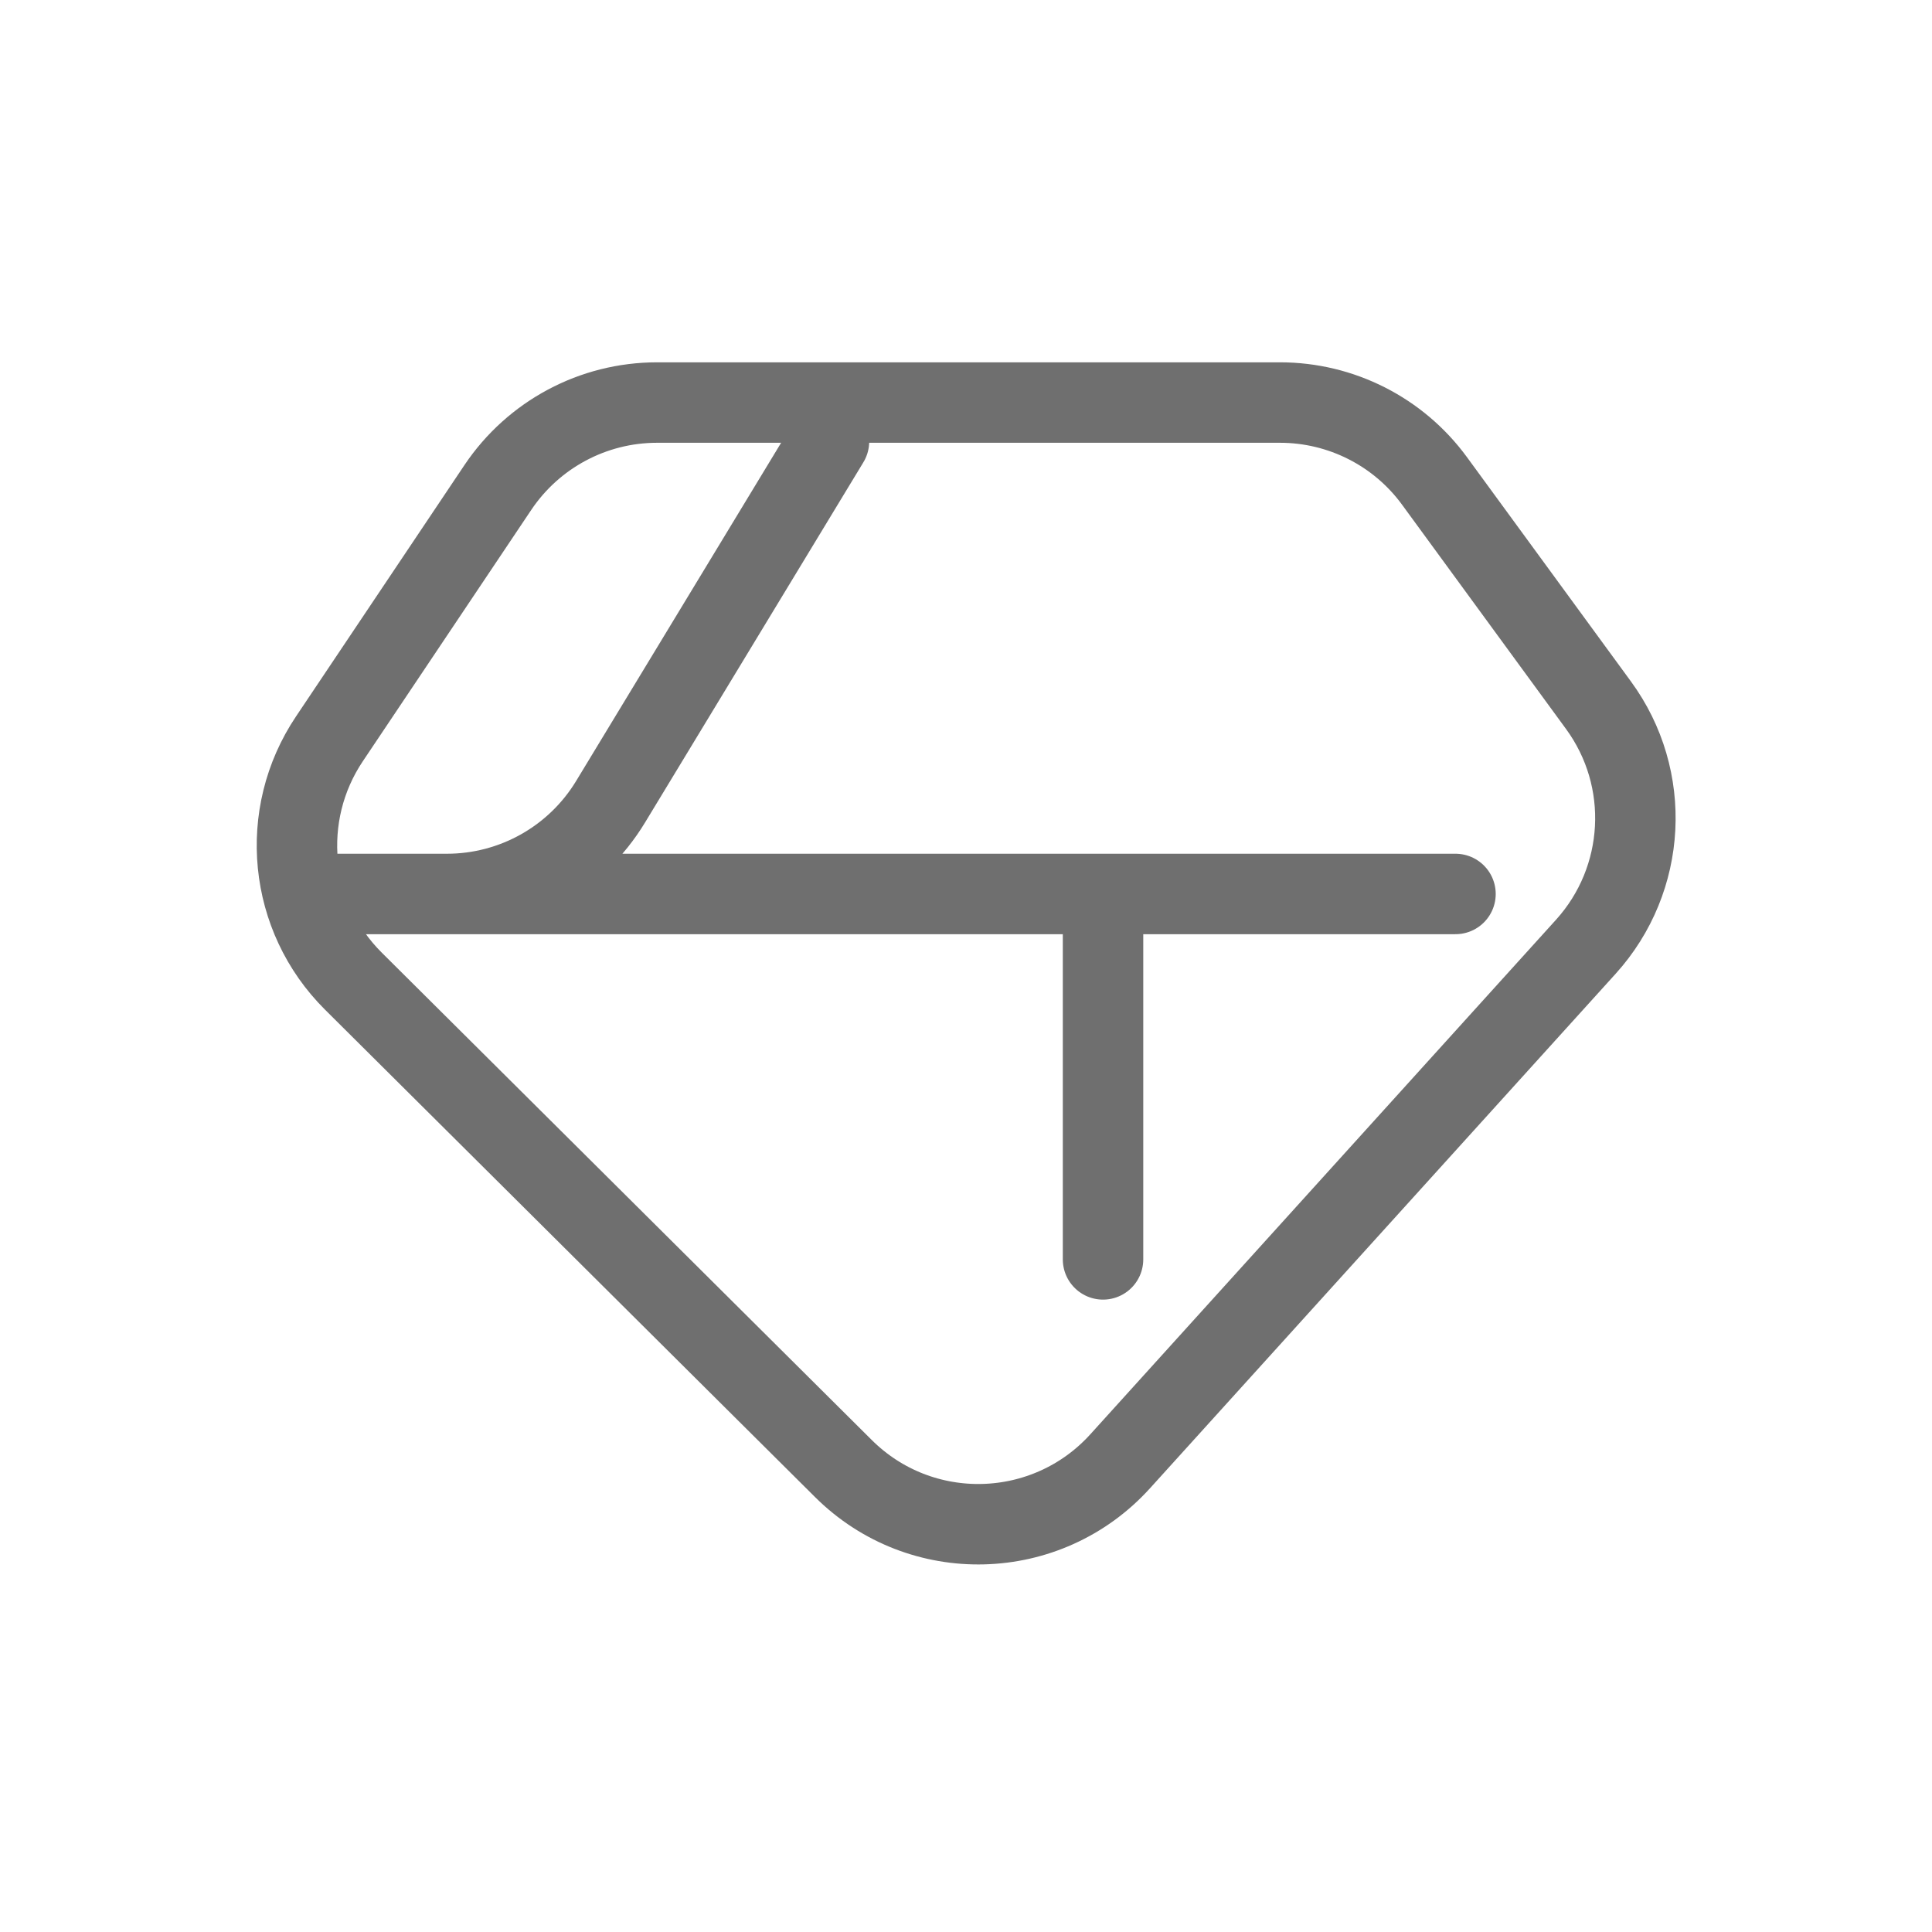 <svg width="14" height="14" viewBox="0 0 14 14" fill="none" xmlns="http://www.w3.org/2000/svg">
<path d="M7.993 6.586V9.126" stroke="#6F6F6F" stroke-width="0.583" stroke-linecap="round"/>
<path d="M9.275 2.917H4.761C4.298 2.917 3.866 3.148 3.608 3.532L2.387 5.354C2.017 5.906 2.09 6.642 2.561 7.11L6.111 10.641C6.672 11.2 7.586 11.176 8.118 10.588L11.492 6.86C11.933 6.372 11.972 5.641 11.583 5.11L10.395 3.485C10.134 3.128 9.718 2.917 9.275 2.917Z" stroke="#6F6F6F" stroke-width="0.583"/>
<path d="M10.547 6.478H2.034L3.239 6.478C3.724 6.478 4.174 6.224 4.425 5.809L6.007 3.199" stroke="#6F6F6F" stroke-width="0.583" stroke-linecap="round"/>
</svg>
